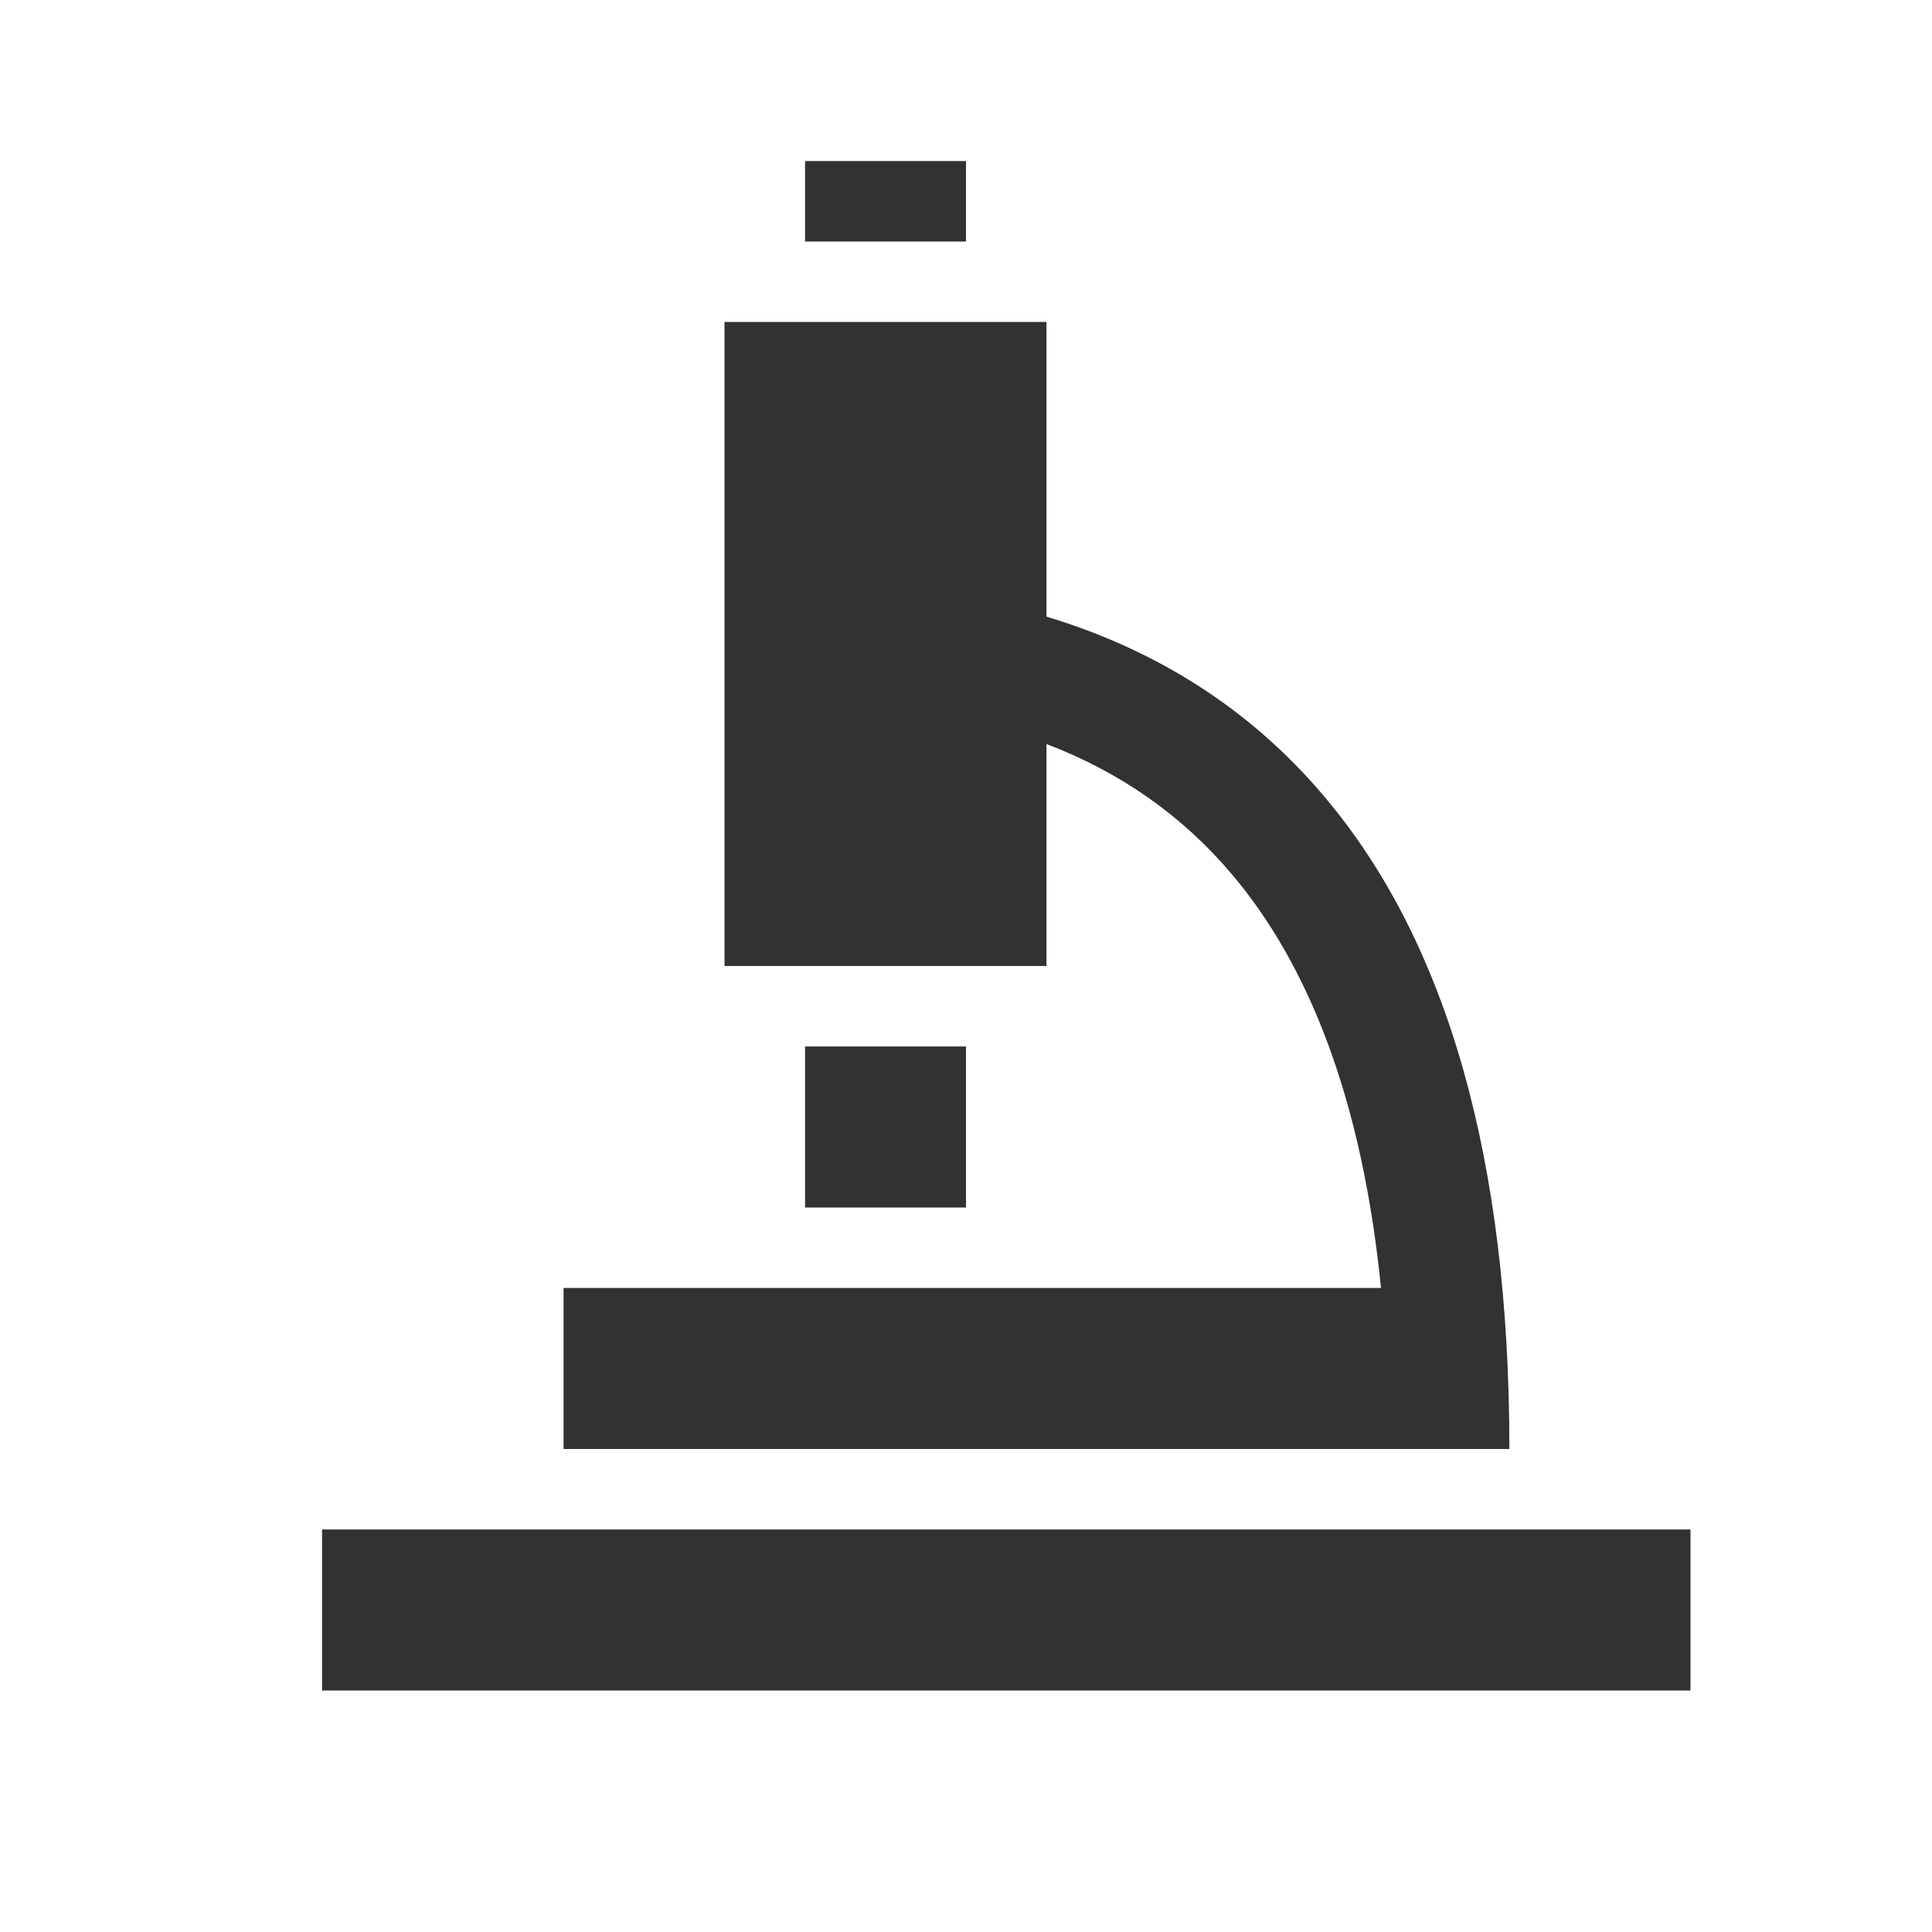 <svg width="20" height="20" viewBox="0 0 20 20" fill="none" xmlns="http://www.w3.org/2000/svg">
<path fill-rule="evenodd" clip-rule="evenodd" d="M8.334 1.667V2.5H10V1.667H8.334ZM7.5 3.333V10H10.833V7.702C11.6 7.995 12.239 8.443 12.752 9.05C13.552 9.995 14.101 11.388 14.296 13.333H5.834V15H15V15H15.625C15.625 12.008 14.986 9.754 13.706 8.242C12.935 7.33 11.961 6.724 10.833 6.383V3.333H7.5ZM3.334 17.5H17.5V15.833H3.334V17.5ZM8.334 12.5V10.833H10V12.5H8.334Z" fill="#323232"/>
</svg>
